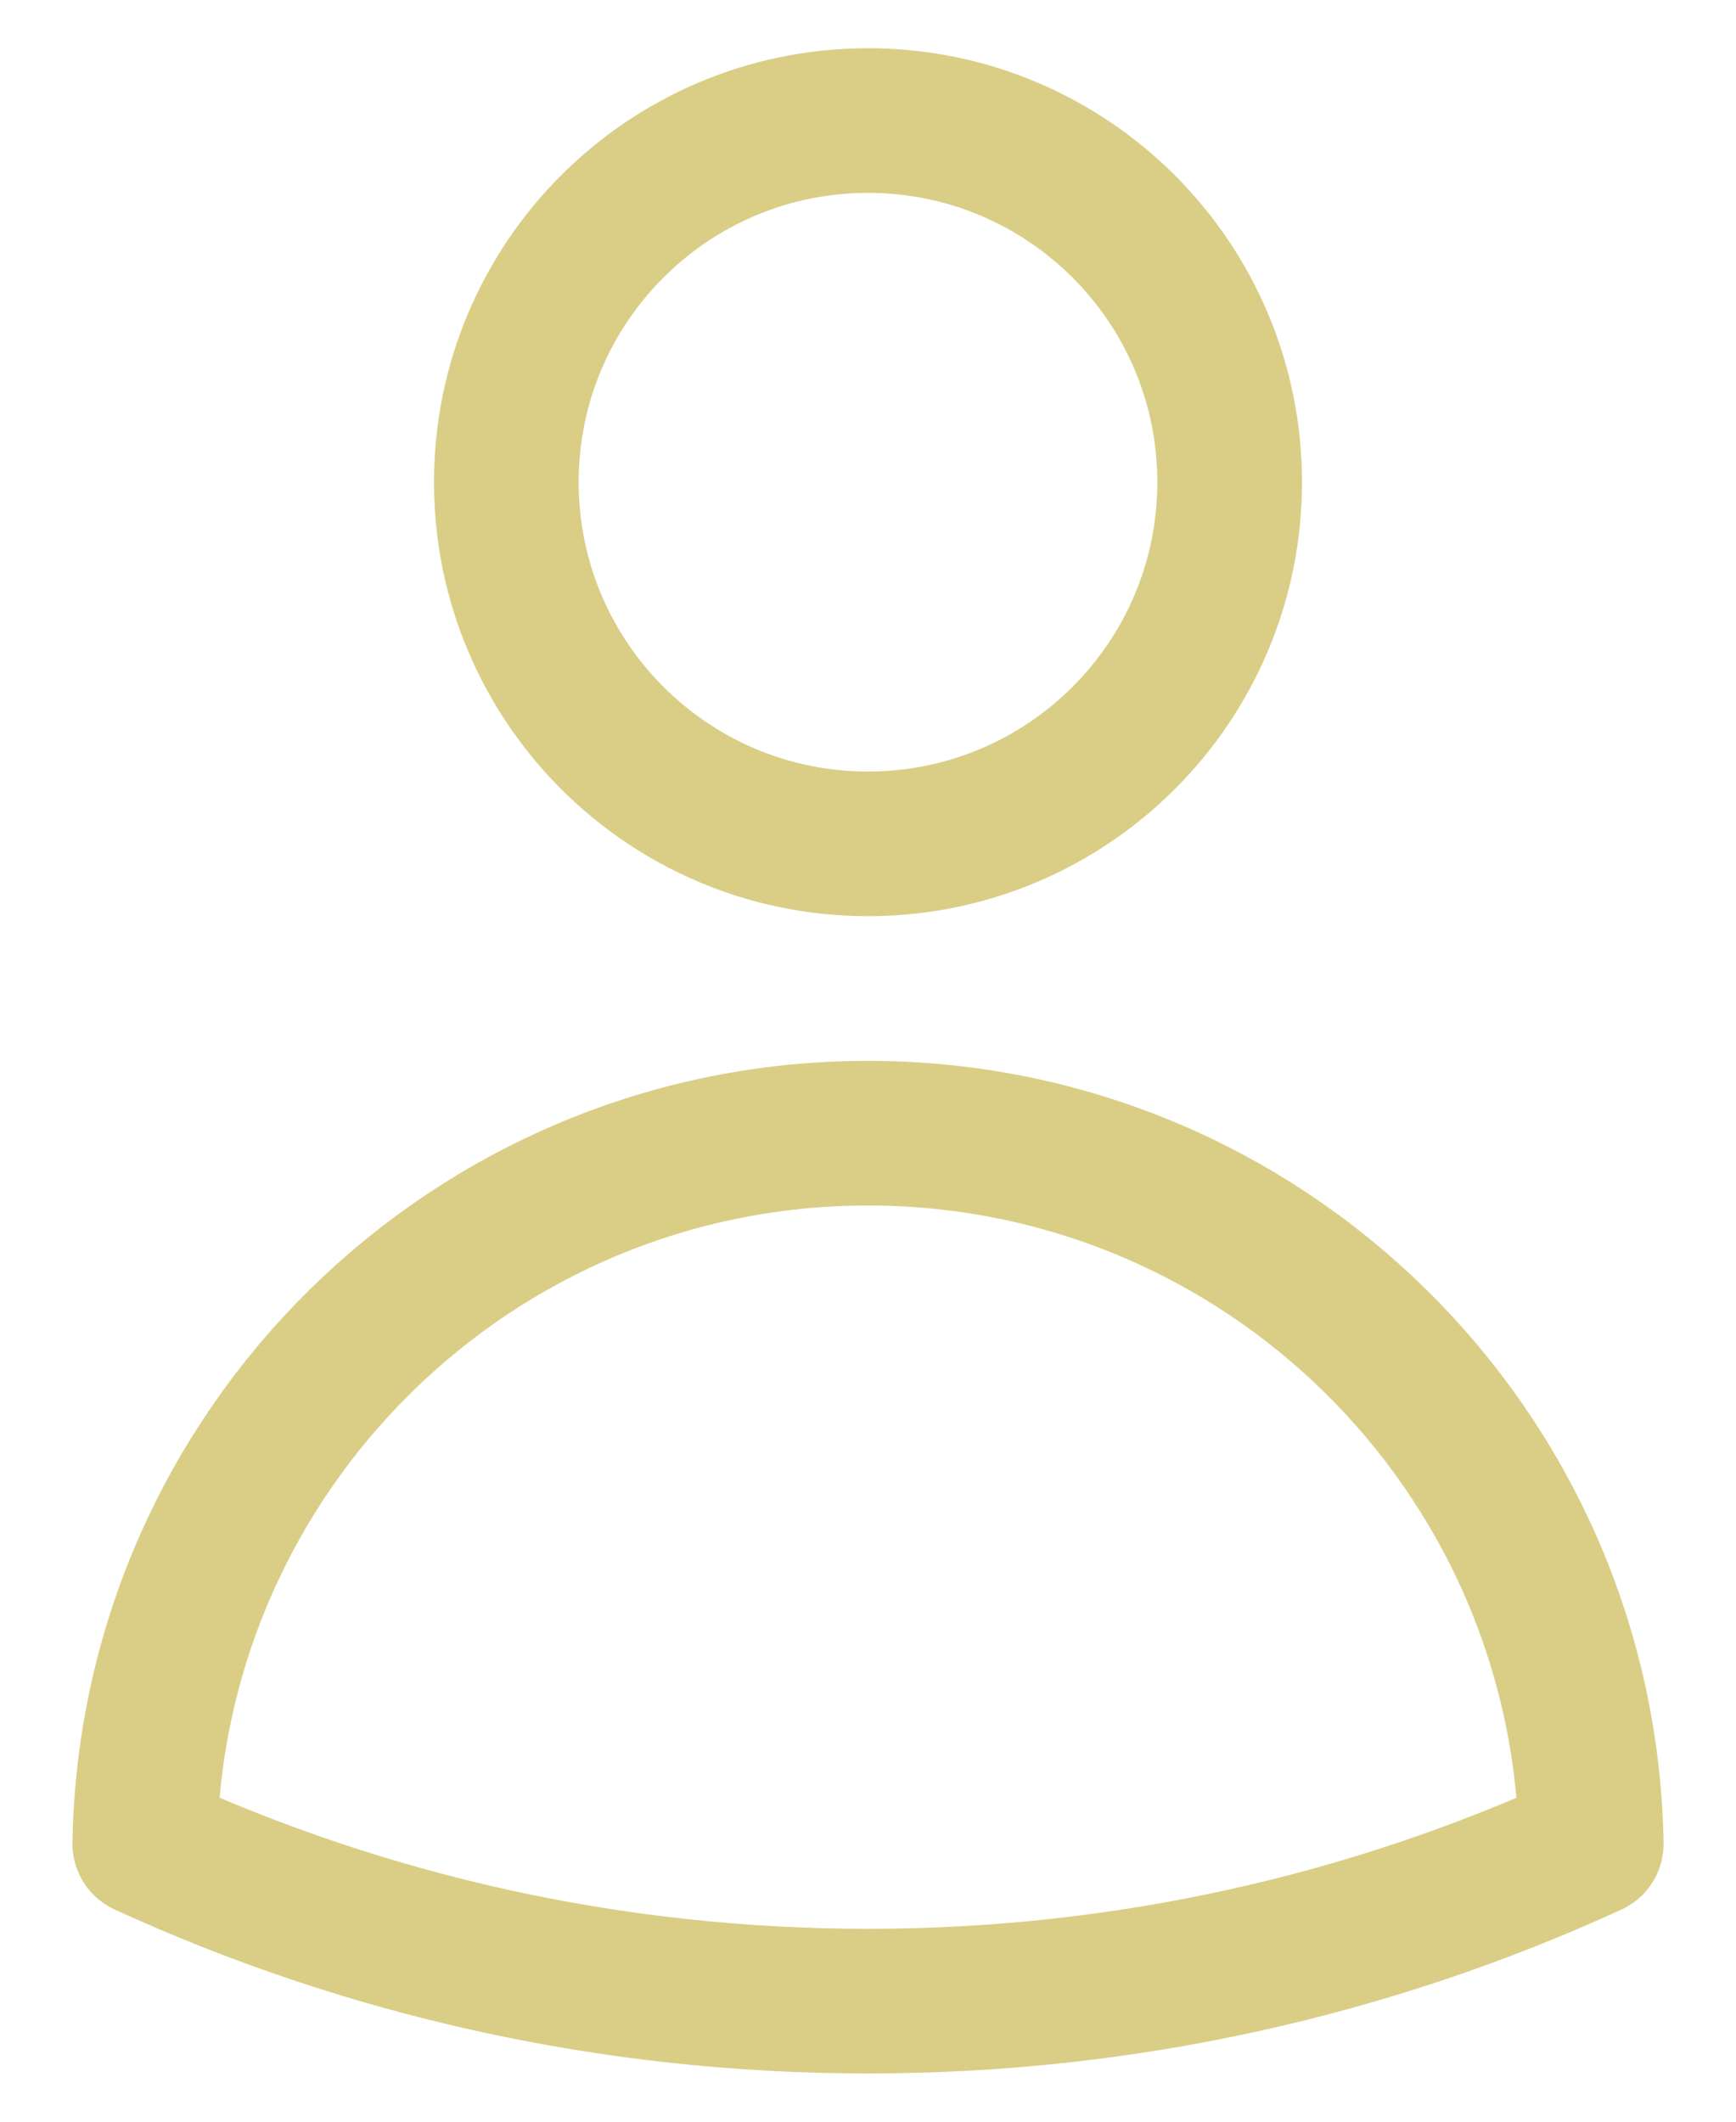 <?xml version="1.0" encoding="UTF-8"?> <svg xmlns="http://www.w3.org/2000/svg" width="18" height="22" viewBox="0 0 18 22" fill="none"><path d="M12.75 5C12.75 7.071 11.071 8.75 9 8.75C6.929 8.75 5.25 7.071 5.25 5C5.25 2.929 6.929 1.25 9 1.25C11.071 1.25 12.75 2.929 12.75 5Z" stroke="#DACE86" stroke-width="1.5" stroke-linecap="round" stroke-linejoin="round"></path><path d="M1.501 19.118C1.571 15.037 4.902 11.75 9 11.75C13.098 11.75 16.429 15.037 16.499 19.119C14.216 20.166 11.676 20.75 9 20.75C6.324 20.75 3.784 20.166 1.501 19.118Z" stroke="#DACE86" stroke-width="1.5" stroke-linecap="round" stroke-linejoin="round"></path></svg> 